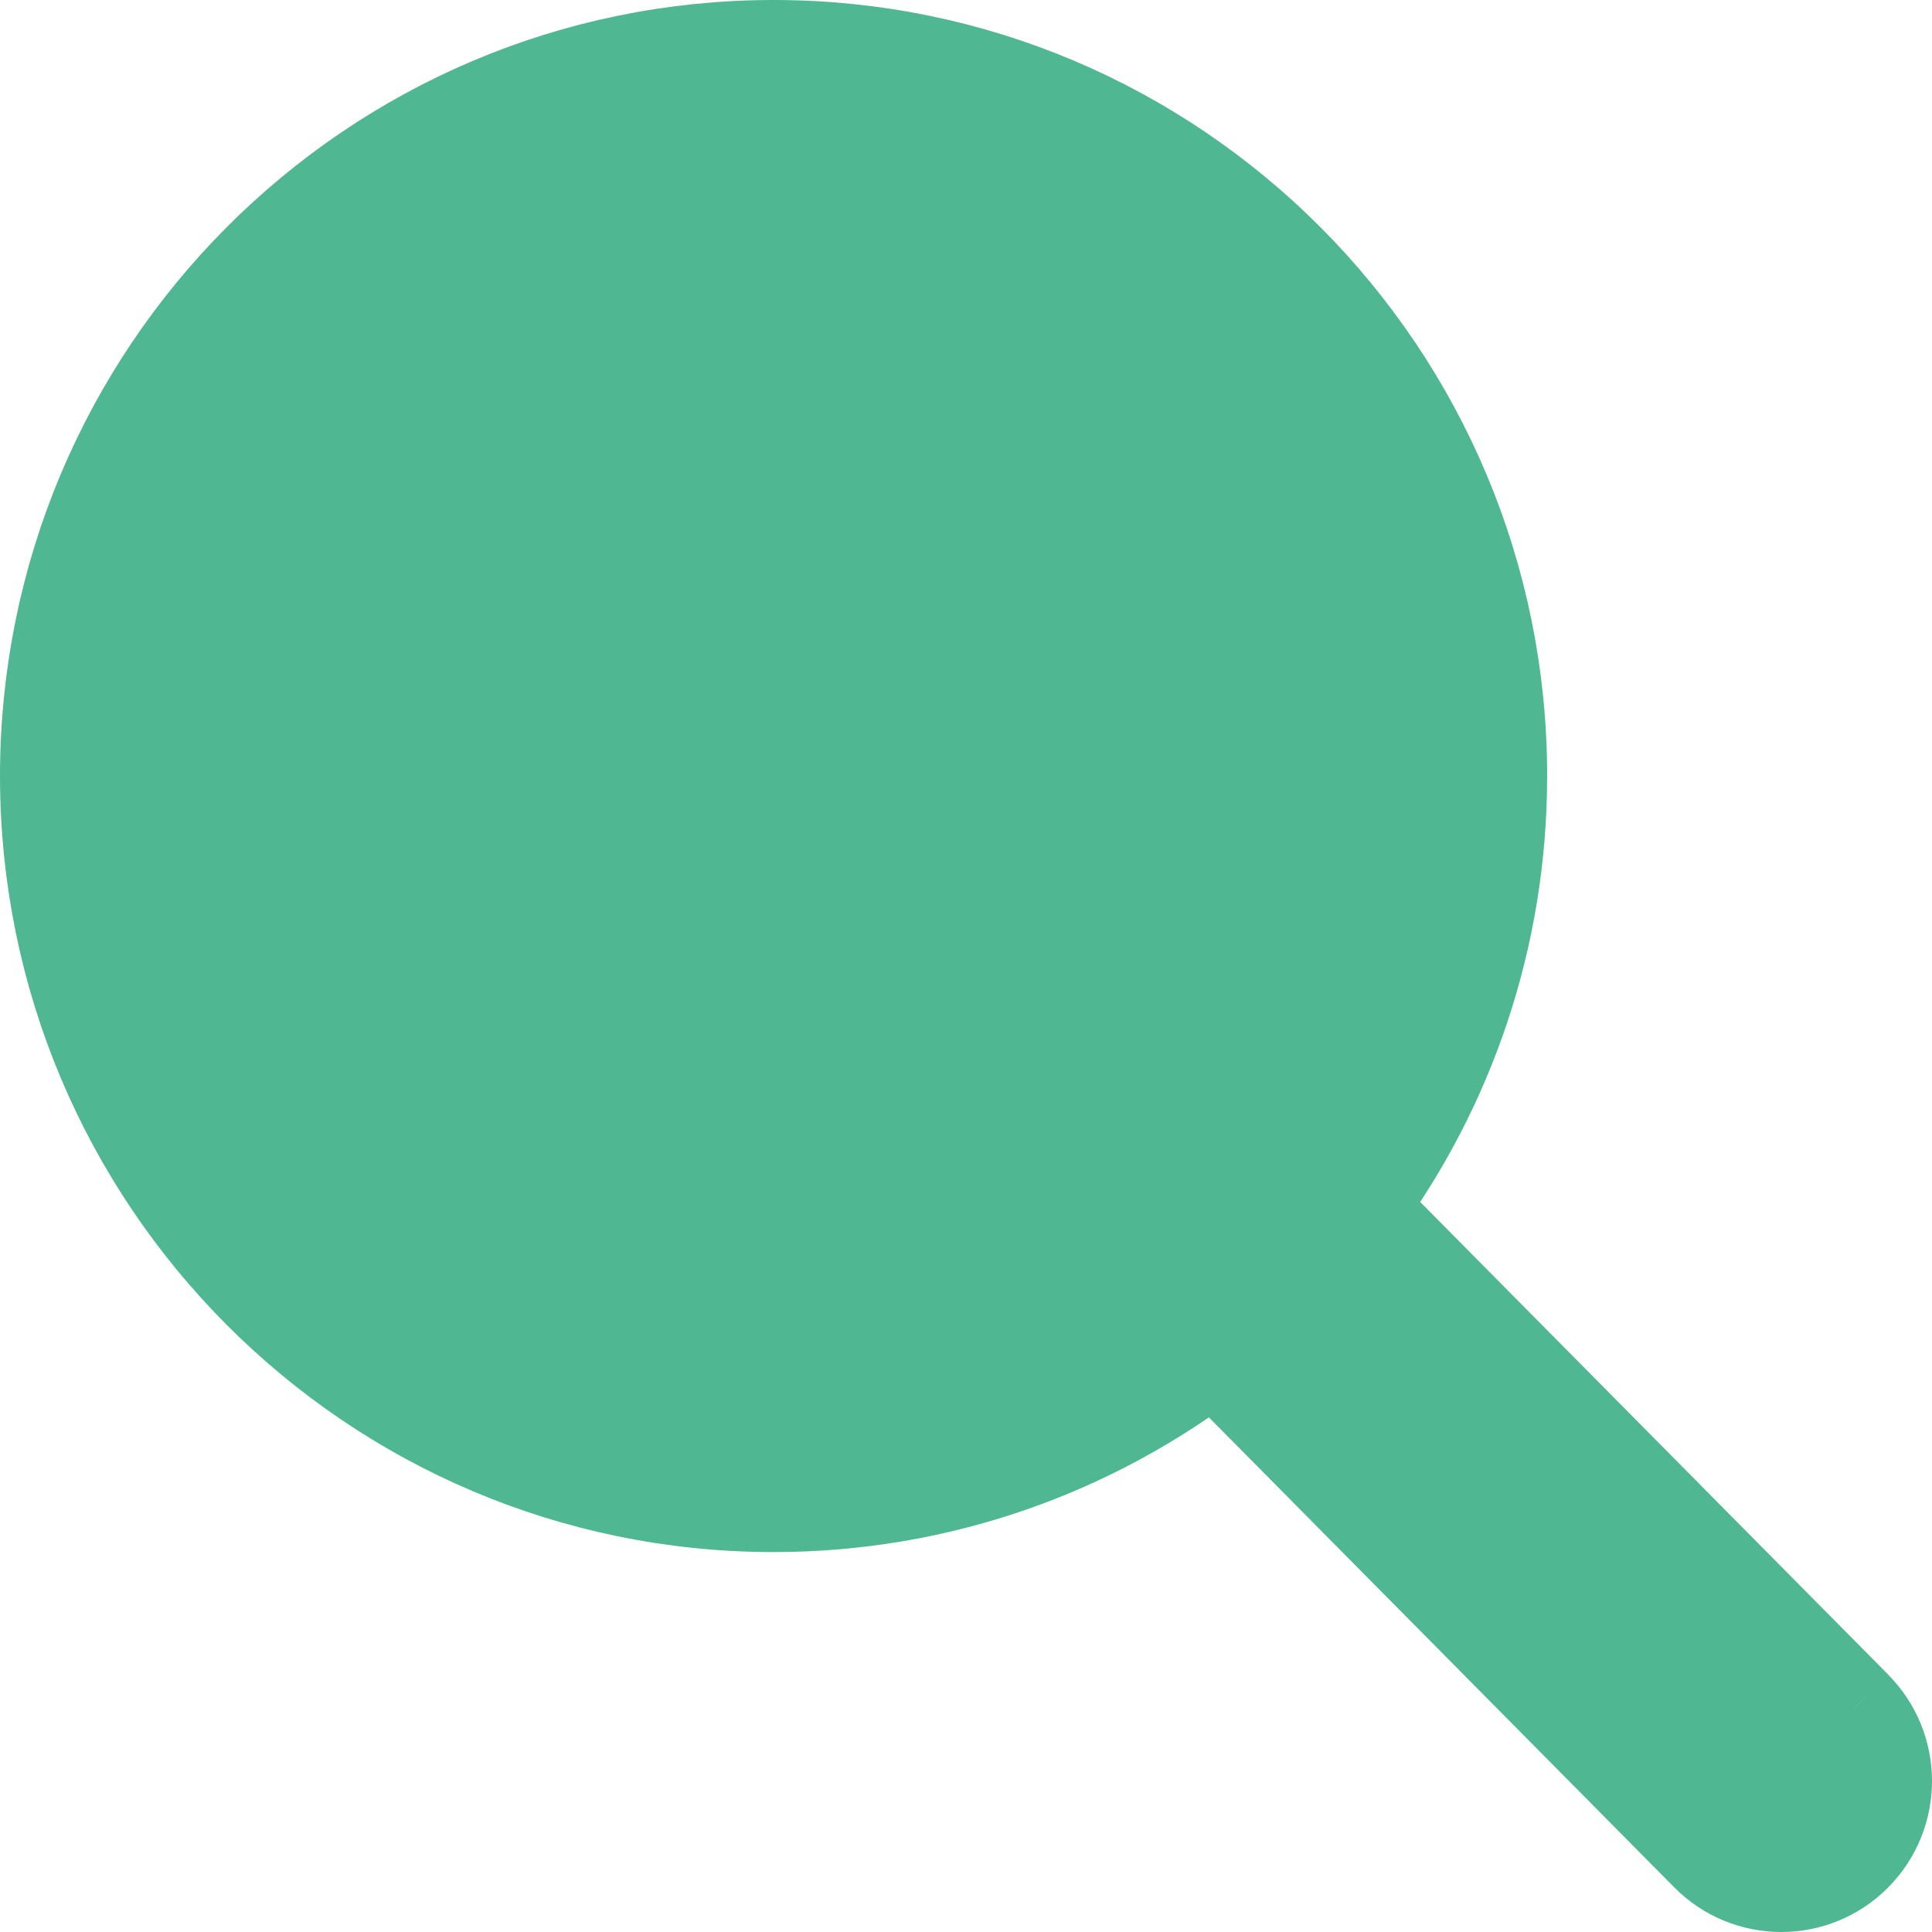 <svg width="20" height="20" viewBox="0 0 20 20" fill="none" xmlns="http://www.w3.org/2000/svg">
    <path d="M17.689 19.188L17.688 19.187L12.568 14.016C11.304 14.988 9.723 15.567 8.008 15.567C3.86 15.567 0.5 12.192 0.5 8.033C0.5 3.875 3.86 0.5 8.008 0.5C12.156 0.5 15.516 3.875 15.516 8.033C15.516 9.705 14.972 11.25 14.054 12.499L19.191 17.687M17.689 19.188L19.191 17.687M17.689 19.188C18.103 19.604 18.776 19.604 19.19 19.188L19.19 19.188C19.603 18.773 19.603 18.102 19.191 17.688M17.689 19.188L19.191 17.688M19.191 17.687L19.191 17.688M19.191 17.687C19.191 17.687 19.191 17.687 19.191 17.688M8.008 13.451C5.03 13.451 2.612 11.027 2.612 8.033C2.612 5.04 5.03 2.616 8.008 2.616C10.986 2.616 13.404 5.04 13.404 8.033C13.404 11.027 10.986 13.451 8.008 13.451Z" fill="#50B793" stroke="#50B793" stroke-linejoin="round"/>
</svg>

